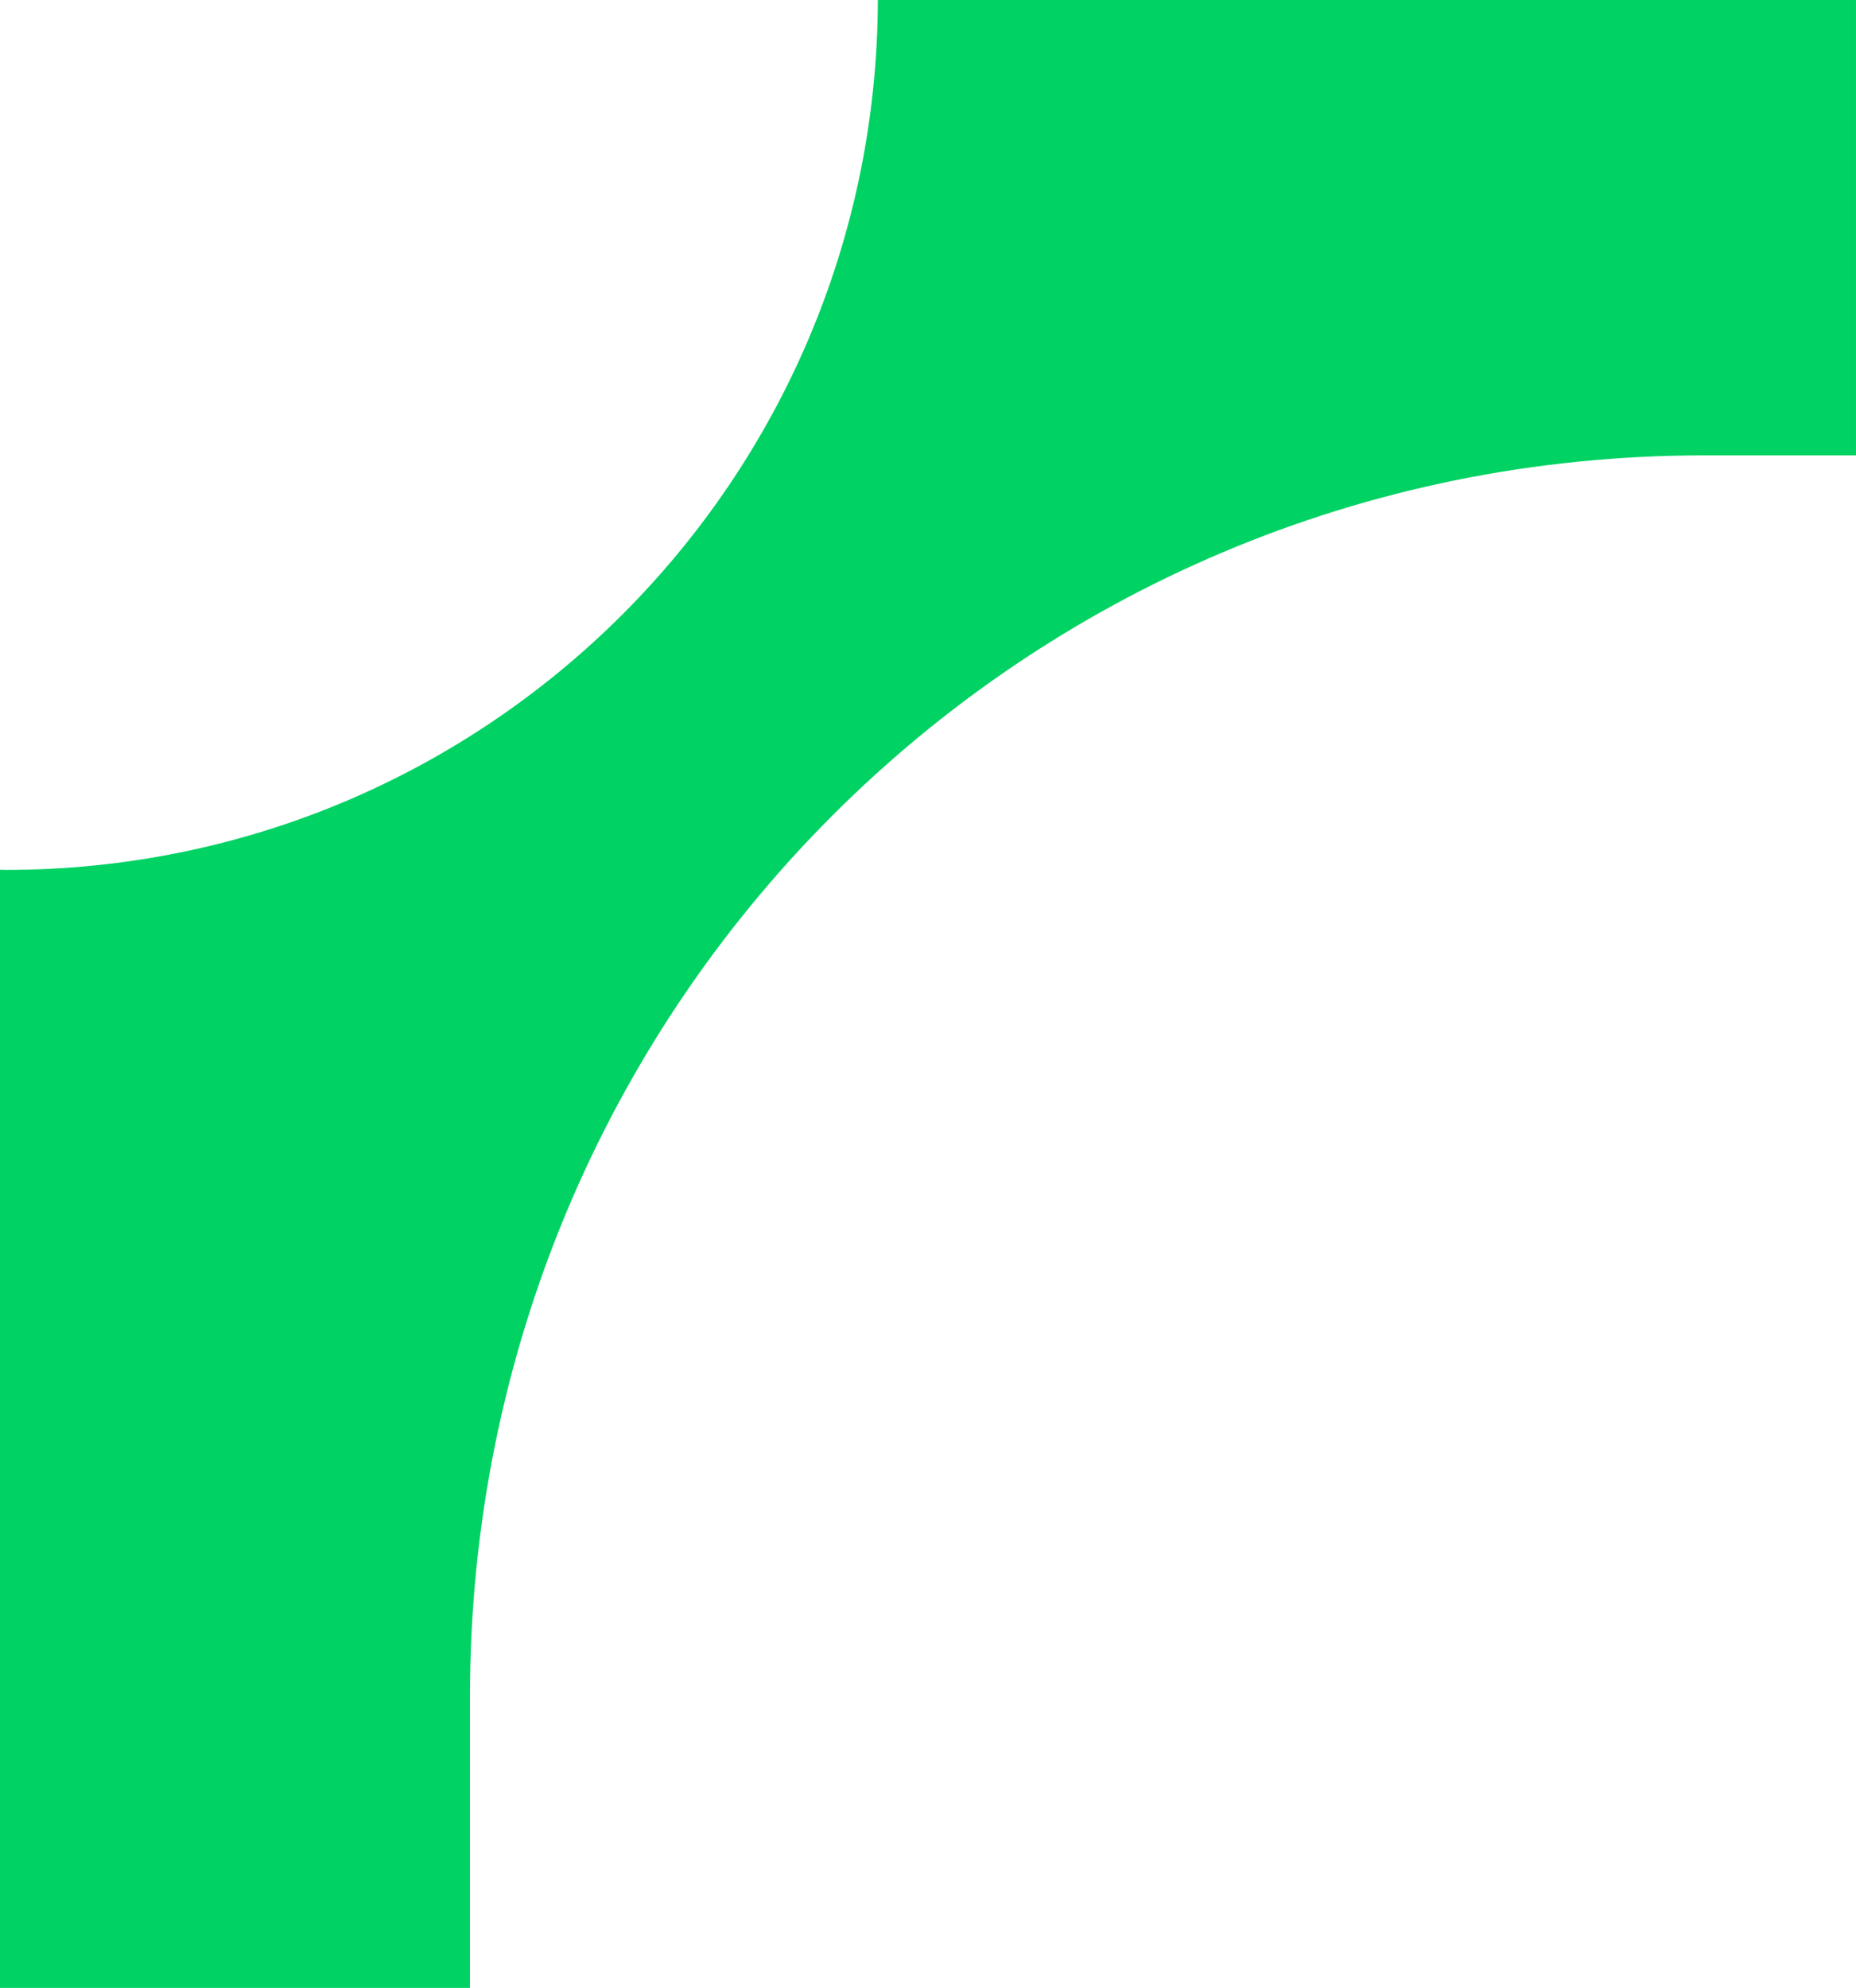 <svg xmlns="http://www.w3.org/2000/svg" width="393" height="420.803" viewBox="0 0 393 420.803">
  <path id="Path_103" data-name="Path 103" d="M1007.869,425.1C1007.6,526.843,925.045,609.24,823.234,609.24c-.415,0-.826-.028-1.246-.032V845.9H921.5V784.279c0-146.154,116.634-262.788,261.269-262.788h32.215V425.1Z" transform="translate(-821.988 -425.097)" fill="#00d263"/>
</svg>
